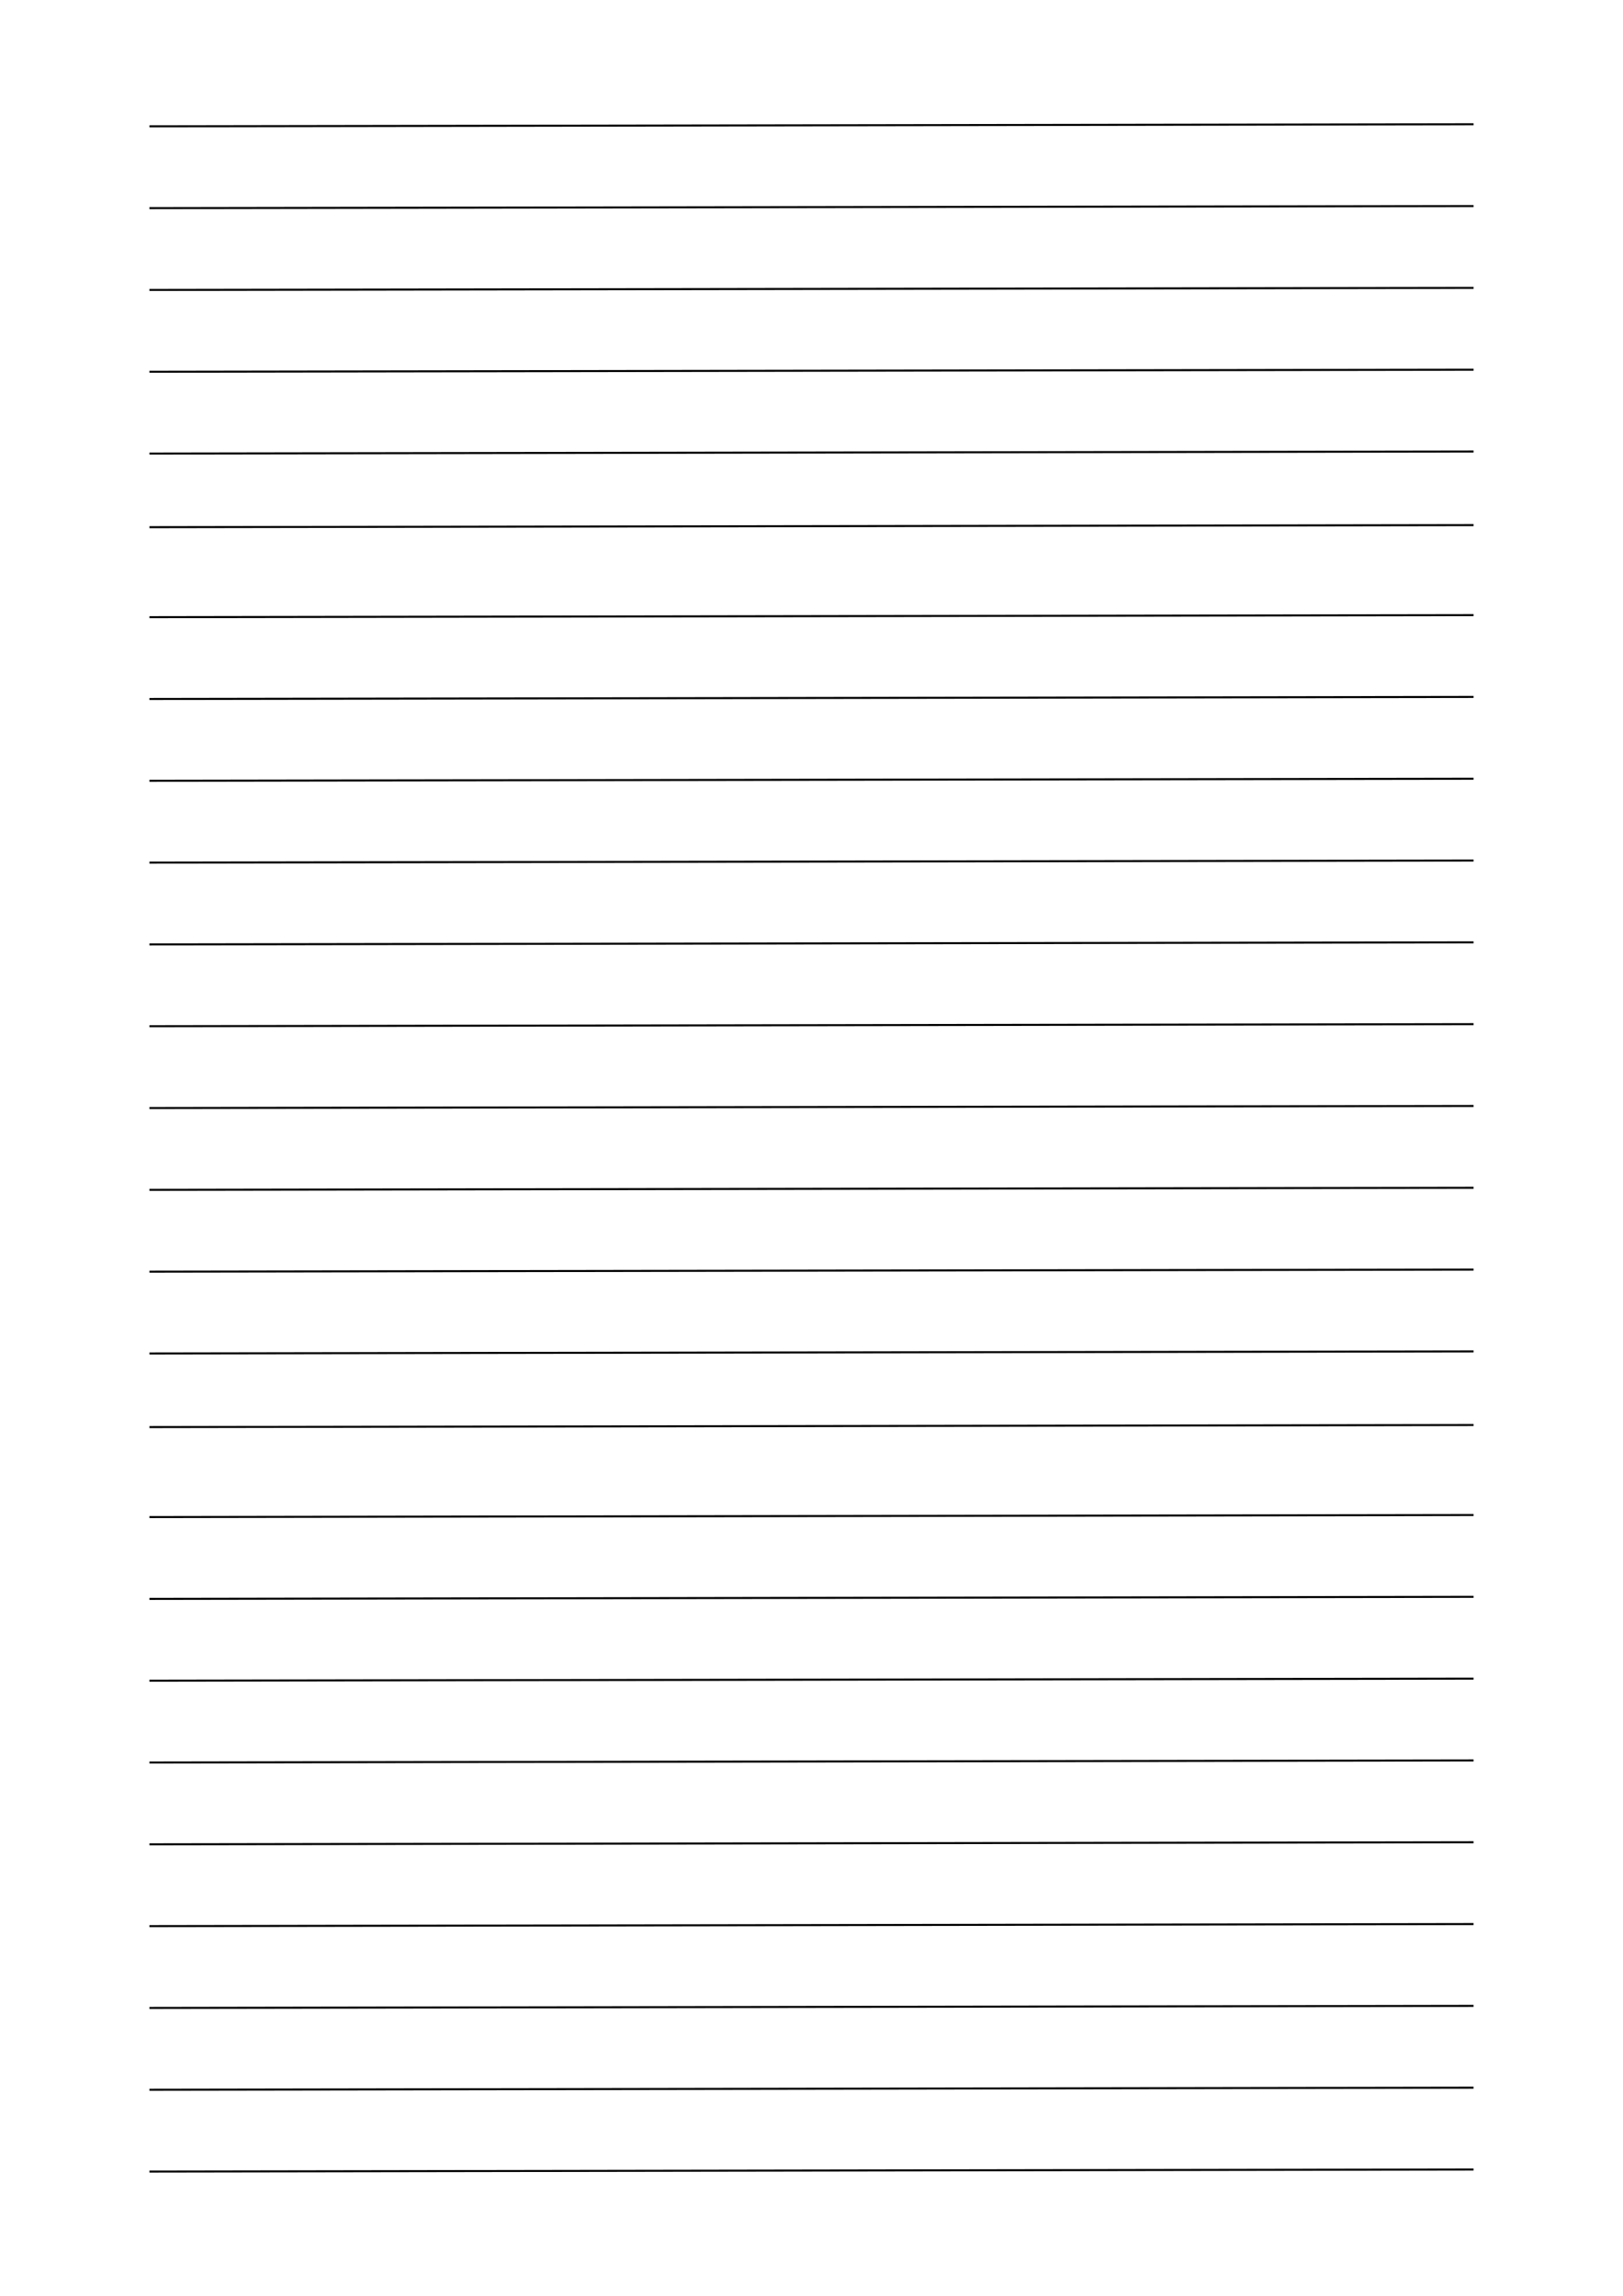 <?xml version="1.0" encoding="UTF-8" standalone="no"?>
<!-- Created with Inkscape (http://www.inkscape.org/) -->

<svg
   xmlns:osb="http://www.openswatchbook.org/uri/2009/osb"
   xmlns:dc="http://purl.org/dc/elements/1.1/"
   xmlns:cc="http://creativecommons.org/ns#"
   xmlns:rdf="http://www.w3.org/1999/02/22-rdf-syntax-ns#"
   xmlns:svg="http://www.w3.org/2000/svg"
   xmlns="http://www.w3.org/2000/svg"
   xmlns:sodipodi="http://sodipodi.sourceforge.net/DTD/sodipodi-0.dtd"
   xmlns:inkscape="http://www.inkscape.org/namespaces/inkscape"
   width="210mm"
   height="297mm"
   viewBox="0 0 210 297"
   version="1.1"
   id="svg8"
   inkscape:version="0.92.2 (5c3e80d, 2017-08-06)"
   sodipodi:docname="notebook.svg">
  <defs
     id="defs2">
    <linearGradient
       id="linearGradient7148"
       osb:paint="solid">
      <stop
         style="stop-color:#000000;stop-opacity:1;"
         offset="0"
         id="stop7146" />
    </linearGradient>
  </defs>
  <sodipodi:namedview
     id="base"
     pagecolor="#ffffff"
     bordercolor="#666666"
     borderopacity="1.0"
     inkscape:pageopacity="0.0"
     inkscape:pageshadow="2"
     inkscape:zoom="0.35"
     inkscape:cx="21.687289"
     inkscape:cy="530.18021"
     inkscape:document-units="mm"
     inkscape:current-layer="layer1"
     showgrid="false"
     inkscape:window-width="1366"
     inkscape:window-height="693"
     inkscape:window-x="-9"
     inkscape:window-y="-9"
     inkscape:window-maximized="1" />
  <g
     inkscape:label="圖層 1"
     inkscape:groupmode="layer"
     id="layer1">
    <g
       id="g7295"
       transform="translate(4.373,-1.629)">
      <path
         inkscape:connector-curvature="0"
         id="path7164"
         d="m 14.967,17.971 c 171.32,-0.267 171.32,-0.267 171.32,-0.267 v 0"
         style="fill:none;stroke:#000000;stroke-width:0.265px;stroke-linecap:butt;stroke-linejoin:miter;stroke-opacity:1" />
      <path
         style="fill:none;stroke:#000000;stroke-width:0.265px;stroke-linecap:butt;stroke-linejoin:miter;stroke-opacity:1"
         d="m 14.967,123.804 c 171.32,-0.267 171.32,-0.267 171.32,-0.267 v 0"
         id="path7166"
         inkscape:connector-curvature="0" />
      <path
         inkscape:connector-curvature="0"
         id="path7168"
         d="m 14.967,113.221 c 171.32,-0.267 171.32,-0.267 171.32,-0.267 v 0"
         style="fill:none;stroke:#000000;stroke-width:0.265px;stroke-linecap:butt;stroke-linejoin:miter;stroke-opacity:1" />
      <path
         style="fill:none;stroke:#000000;stroke-width:0.265px;stroke-linecap:butt;stroke-linejoin:miter;stroke-opacity:1"
         d="m 14.967,102.637 c 171.32,-0.267 171.32,-0.267 171.32,-0.267 v 0"
         id="path7170"
         inkscape:connector-curvature="0" />
      <path
         inkscape:connector-curvature="0"
         id="path7172"
         d="m 14.967,92.054 c 171.32,-0.267 171.32,-0.267 171.32,-0.267 v 0"
         style="fill:none;stroke:#000000;stroke-width:0.265px;stroke-linecap:butt;stroke-linejoin:miter;stroke-opacity:1" />
      <path
         style="fill:none;stroke:#000000;stroke-width:0.265px;stroke-linecap:butt;stroke-linejoin:miter;stroke-opacity:1"
         d="m 14.967,81.471 c 171.32,-0.267 171.32,-0.267 171.32,-0.267 v 0"
         id="path7174"
         inkscape:connector-curvature="0" />
      <path
         inkscape:connector-curvature="0"
         id="path7176"
         d="m 14.967,69.829 c 171.32,-0.267 171.32,-0.267 171.32,-0.267 v 0"
         style="fill:none;stroke:#000000;stroke-width:0.265px;stroke-linecap:butt;stroke-linejoin:miter;stroke-opacity:1" />
      <path
         style="fill:none;stroke:#000000;stroke-width:0.265px;stroke-linecap:butt;stroke-linejoin:miter;stroke-opacity:1"
         d="m 14.967,60.304 c 171.32,-0.267 171.32,-0.267 171.32,-0.267 v 0"
         id="path7178"
         inkscape:connector-curvature="0" />
      <path
         inkscape:connector-curvature="0"
         id="path7180"
         d="m 14.967,49.721 c 171.32,-0.267 171.32,-0.267 171.32,-0.267 v 0"
         style="fill:none;stroke:#000000;stroke-width:0.265px;stroke-linecap:butt;stroke-linejoin:miter;stroke-opacity:1" />
      <path
         style="fill:none;stroke:#000000;stroke-width:0.265px;stroke-linecap:butt;stroke-linejoin:miter;stroke-opacity:1"
         d="m 14.967,39.137 c 171.32,-0.267 171.32,-0.267 171.32,-0.267 v 0"
         id="path7182"
         inkscape:connector-curvature="0" />
      <path
         inkscape:connector-curvature="0"
         id="path7184"
         d="m 14.967,28.554 c 171.32,-0.267 171.32,-0.267 171.32,-0.267 v 0"
         style="fill:none;stroke:#000000;stroke-width:0.265px;stroke-linecap:butt;stroke-linejoin:miter;stroke-opacity:1" />
      <path
         style="fill:none;stroke:#000000;stroke-width:0.265px;stroke-linecap:butt;stroke-linejoin:miter;stroke-opacity:1"
         d="m 14.967,134.387 c 171.32,-0.267 171.32,-0.267 171.32,-0.267 v 0"
         id="path7199"
         inkscape:connector-curvature="0" />
      <path
         inkscape:connector-curvature="0"
         id="path7201"
         d="m 14.967,240.221 c 171.32,-0.267 171.32,-0.267 171.32,-0.267 v 0"
         style="fill:none;stroke:#000000;stroke-width:0.265px;stroke-linecap:butt;stroke-linejoin:miter;stroke-opacity:1" />
      <path
         style="fill:none;stroke:#000000;stroke-width:0.265px;stroke-linecap:butt;stroke-linejoin:miter;stroke-opacity:1"
         d="m 14.967,229.637 c 171.32,-0.267 171.32,-0.267 171.32,-0.267 v 0"
         id="path7203"
         inkscape:connector-curvature="0" />
      <path
         inkscape:connector-curvature="0"
         id="path7205"
         d="m 14.967,219.054 c 171.32,-0.267 171.32,-0.267 171.32,-0.267 v 0"
         style="fill:none;stroke:#000000;stroke-width:0.265px;stroke-linecap:butt;stroke-linejoin:miter;stroke-opacity:1" />
      <path
         style="fill:none;stroke:#000000;stroke-width:0.265px;stroke-linecap:butt;stroke-linejoin:miter;stroke-opacity:1"
         d="m 14.967,208.471 c 171.32,-0.267 171.32,-0.267 171.32,-0.267 v 0"
         id="path7207"
         inkscape:connector-curvature="0" />
      <path
         inkscape:connector-curvature="0"
         id="path7209"
         d="m 14.967,197.887 c 171.32,-0.267 171.32,-0.267 171.32,-0.267 v 0"
         style="fill:none;stroke:#000000;stroke-width:0.265px;stroke-linecap:butt;stroke-linejoin:miter;stroke-opacity:1" />
      <path
         style="fill:none;stroke:#000000;stroke-width:0.265px;stroke-linecap:butt;stroke-linejoin:miter;stroke-opacity:1"
         d="m 14.967,186.246 c 171.32,-0.267 171.32,-0.267 171.32,-0.267 v 0"
         id="path7211"
         inkscape:connector-curvature="0" />
      <path
         inkscape:connector-curvature="0"
         id="path7213"
         d="m 14.967,176.721 c 171.32,-0.267 171.32,-0.267 171.32,-0.267 v 0"
         style="fill:none;stroke:#000000;stroke-width:0.265px;stroke-linecap:butt;stroke-linejoin:miter;stroke-opacity:1" />
      <path
         style="fill:none;stroke:#000000;stroke-width:0.265px;stroke-linecap:butt;stroke-linejoin:miter;stroke-opacity:1"
         d="m 14.967,166.137 c 171.32,-0.267 171.32,-0.267 171.32,-0.267 v 0"
         id="path7215"
         inkscape:connector-curvature="0" />
      <path
         inkscape:connector-curvature="0"
         id="path7217"
         d="m 14.967,155.554 c 171.32,-0.267 171.32,-0.267 171.32,-0.267 v 0"
         style="fill:none;stroke:#000000;stroke-width:0.265px;stroke-linecap:butt;stroke-linejoin:miter;stroke-opacity:1" />
      <path
         style="fill:none;stroke:#000000;stroke-width:0.265px;stroke-linecap:butt;stroke-linejoin:miter;stroke-opacity:1"
         d="m 14.967,144.971 c 171.32,-0.267 171.32,-0.267 171.32,-0.267 v 0"
         id="path7219"
         inkscape:connector-curvature="0" />
      <path
         style="fill:none;stroke:#000000;stroke-width:0.265px;stroke-linecap:butt;stroke-linejoin:miter;stroke-opacity:1"
         d="M 14.967,282.554 C 186.287,282.287 186.287,282.287 186.287,282.287 v 0"
         id="path7251"
         inkscape:connector-curvature="0" />
      <path
         inkscape:connector-curvature="0"
         id="path7253"
         d="m 14.967,271.971 c 171.32,-0.267 171.32,-0.267 171.32,-0.267 v 0"
         style="fill:none;stroke:#000000;stroke-width:0.265px;stroke-linecap:butt;stroke-linejoin:miter;stroke-opacity:1" />
      <path
         style="fill:none;stroke:#000000;stroke-width:0.265px;stroke-linecap:butt;stroke-linejoin:miter;stroke-opacity:1"
         d="m 14.967,261.387 c 171.32,-0.267 171.32,-0.267 171.32,-0.267 v 0"
         id="path7255"
         inkscape:connector-curvature="0" />
      <path
         inkscape:connector-curvature="0"
         id="path7257"
         d="m 14.967,250.804 c 171.32,-0.267 171.32,-0.267 171.32,-0.267 v 0"
         style="fill:none;stroke:#000000;stroke-width:0.265px;stroke-linecap:butt;stroke-linejoin:miter;stroke-opacity:1" />
    </g>
  </g>
</svg>
